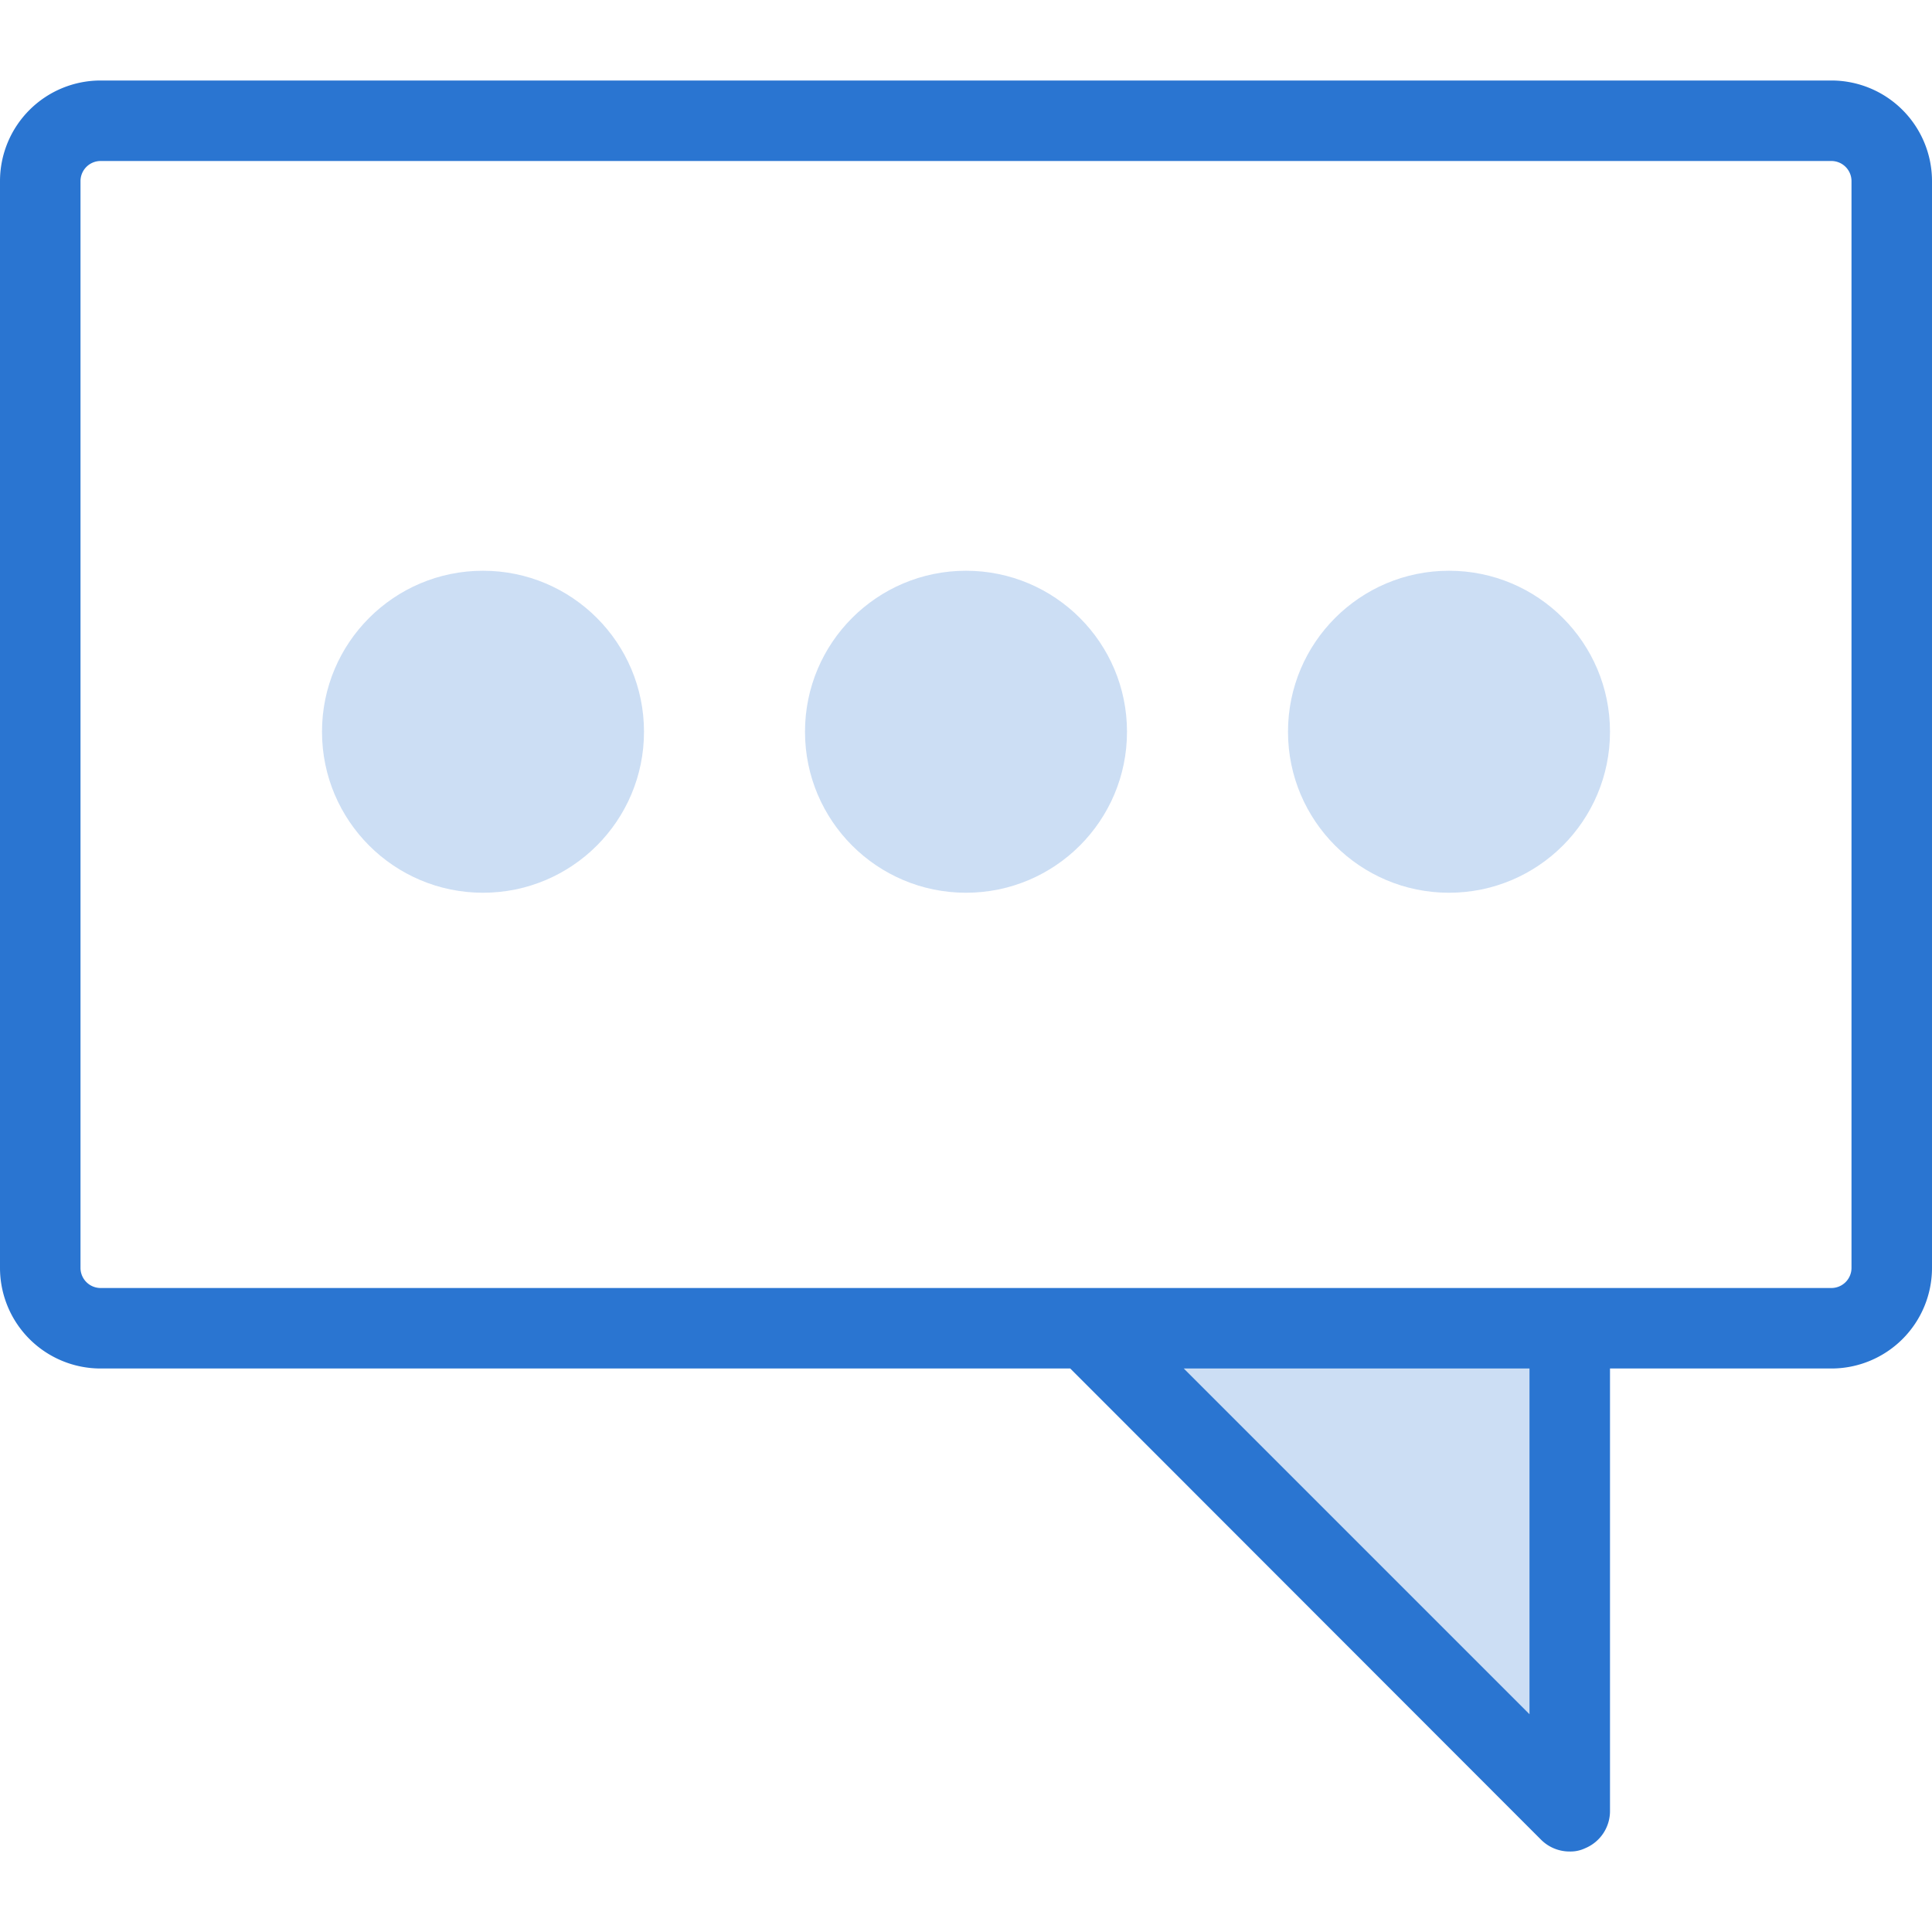 <svg id="art_icons" data-name="art icons" xmlns="http://www.w3.org/2000/svg" viewBox="0 0 48 48"><defs><style>.cls-1,.cls-2{fill:#2a75d1;}.cls-1{opacity:0.24;}</style></defs><title>icon-honest-blue-messaging</title><polygon class="cls-1" points="39 45 27 33 39 33 39 45"/><path class="cls-2" d="M45.5,2H2.5A2.5,2.5,0,0,0,0,4.5v27A2.5,2.5,0,0,0,2.5,34H26.59l11.7,11.71A1,1,0,0,0,39,46a.84.84,0,0,0,.38-.08A1,1,0,0,0,40,45V34h5.5A2.5,2.5,0,0,0,48,31.5V4.5A2.5,2.5,0,0,0,45.5,2ZM38,42.59,29.41,34H38ZM46,31.5a.5.5,0,0,1-.5.5H2.5a.5.5,0,0,1-.5-.5V4.5A.5.5,0,0,1,2.5,4h43a.5.5,0,0,1,.5.5Z"/><circle class="cls-1" cx="12" cy="18.18" r="4"/><circle class="cls-1" cx="24" cy="18.18" r="4"/><circle class="cls-1" cx="36" cy="18.18" r="4"/></svg>